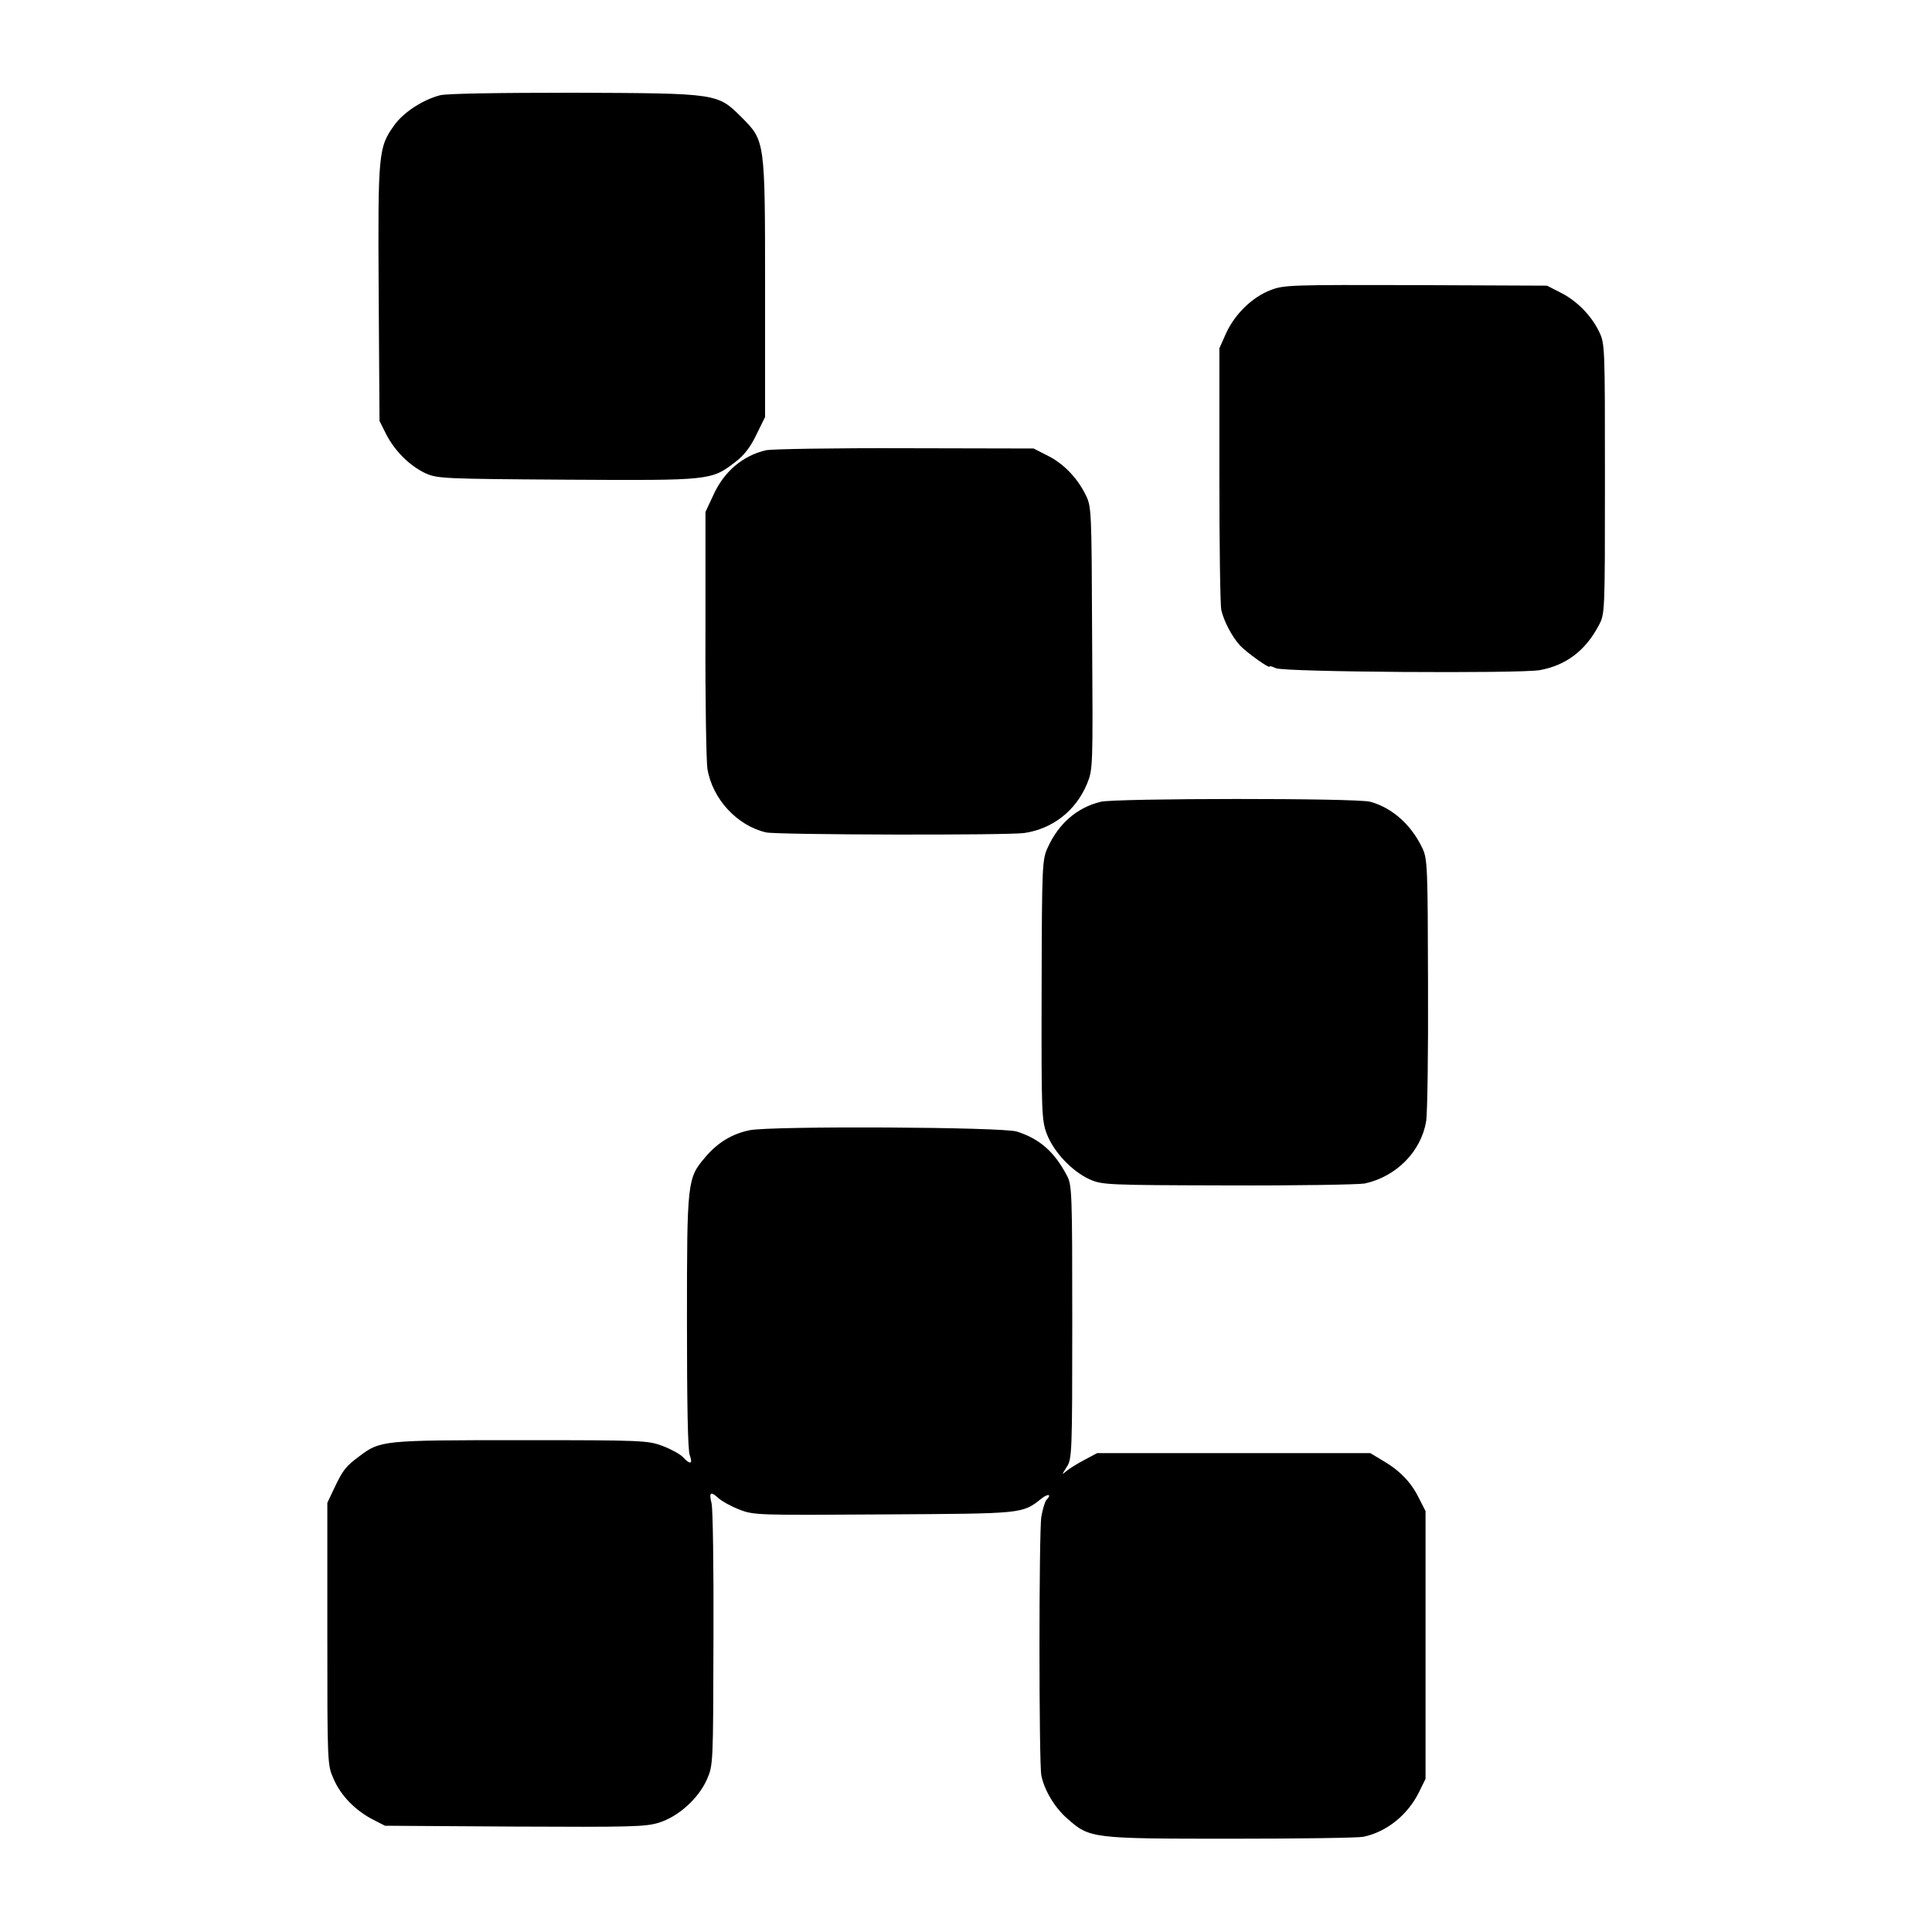 <?xml version="1.0" standalone="no"?>
<!DOCTYPE svg PUBLIC "-//W3C//DTD SVG 20010904//EN"
 "http://www.w3.org/TR/2001/REC-SVG-20010904/DTD/svg10.dtd">
<svg version="1.0" xmlns="http://www.w3.org/2000/svg"
 width="700pt" height="700pt" viewBox="0 0 700 700"
 preserveAspectRatio="xMidYMid meet">
<g transform="translate(0,700) scale(0.1,-0.1)"
fill="#000000" stroke="none">
<path d="M1595 6655 c-62 -16 -132 -61 -166 -108 -58 -81 -60 -98 -57 -608 l3
-464 24 -48 c32 -62 85 -114 141 -141 44 -20 61 -21 514 -24 521 -3 523 -3
610 64 31 23 55 54 76 98 l32 65 0 465 c0 541 0 535 -86 622 -87 86 -85 86
-604 88 -283 0 -461 -3 -487 -9z"/>
<path d="M4604 5949 c-66 -25 -129 -86 -161 -155 l-25 -56 0 -457 c0 -251 3
-472 7 -491 9 -40 38 -96 68 -129 25 -26 107 -85 107 -76 0 3 10 0 23 -6 25
-14 881 -20 956 -7 94 17 165 70 213 161 23 42 23 43 23 532 0 486 0 490 -22
535 -29 59 -82 112 -141 141 l-47 24 -475 2 c-449 1 -478 1 -526 -18z"/>
<path d="M2777 5369 c-85 -19 -154 -77 -193 -164 l-28 -60 0 -440 c-1 -242 3
-462 7 -490 18 -110 108 -207 213 -231 41 -9 879 -11 936 -2 102 15 186 81
226 177 22 53 22 59 19 530 -2 472 -2 476 -25 521 -30 60 -81 113 -140 141
l-47 24 -465 1 c-256 1 -482 -3 -503 -7z"/>
<path d="M3988 4095 c-86 -21 -152 -79 -191 -164 -21 -45 -22 -58 -23 -517 -1
-447 0 -473 19 -523 25 -65 91 -135 155 -164 46 -20 60 -21 502 -22 250 -1
473 3 495 7 114 25 203 115 222 224 5 27 8 252 7 499 -1 421 -2 453 -20 491
-40 85 -109 147 -189 169 -48 14 -925 13 -977 0z"/>
<path d="M2716 2905 c-63 -13 -115 -44 -160 -97 -66 -77 -67 -85 -67 -595 0
-295 3 -468 10 -485 12 -33 2 -36 -24 -8 -10 11 -43 29 -74 41 -54 20 -72 21
-516 21 -502 0 -507 -1 -584 -59 -48 -36 -58 -48 -89 -113 l-26 -55 0 -475 c0
-471 0 -475 23 -526 26 -60 78 -113 141 -146 l45 -23 469 -3 c419 -2 475 -1
523 14 71 22 143 87 174 156 23 53 23 54 24 513 1 253 -2 473 -7 489 -10 39
-3 44 25 18 12 -11 46 -30 75 -41 52 -21 67 -21 525 -18 508 3 500 2 570 57
25 20 39 16 18 -5 -5 -6 -13 -32 -18 -60 -9 -55 -9 -893 0 -938 11 -54 49
-117 94 -156 81 -72 88 -73 592 -73 246 0 462 3 481 7 85 18 160 79 201 161
l24 49 0 485 0 485 -24 47 c-27 56 -69 100 -131 136 l-45 27 -495 0 -495 0
-45 -24 c-25 -13 -54 -31 -65 -40 -19 -16 -19 -16 0 14 19 29 20 50 20 525 0
464 -1 497 -19 530 -46 87 -98 133 -181 160 -50 17 -889 21 -969 5z"/>
</g>
</svg>
